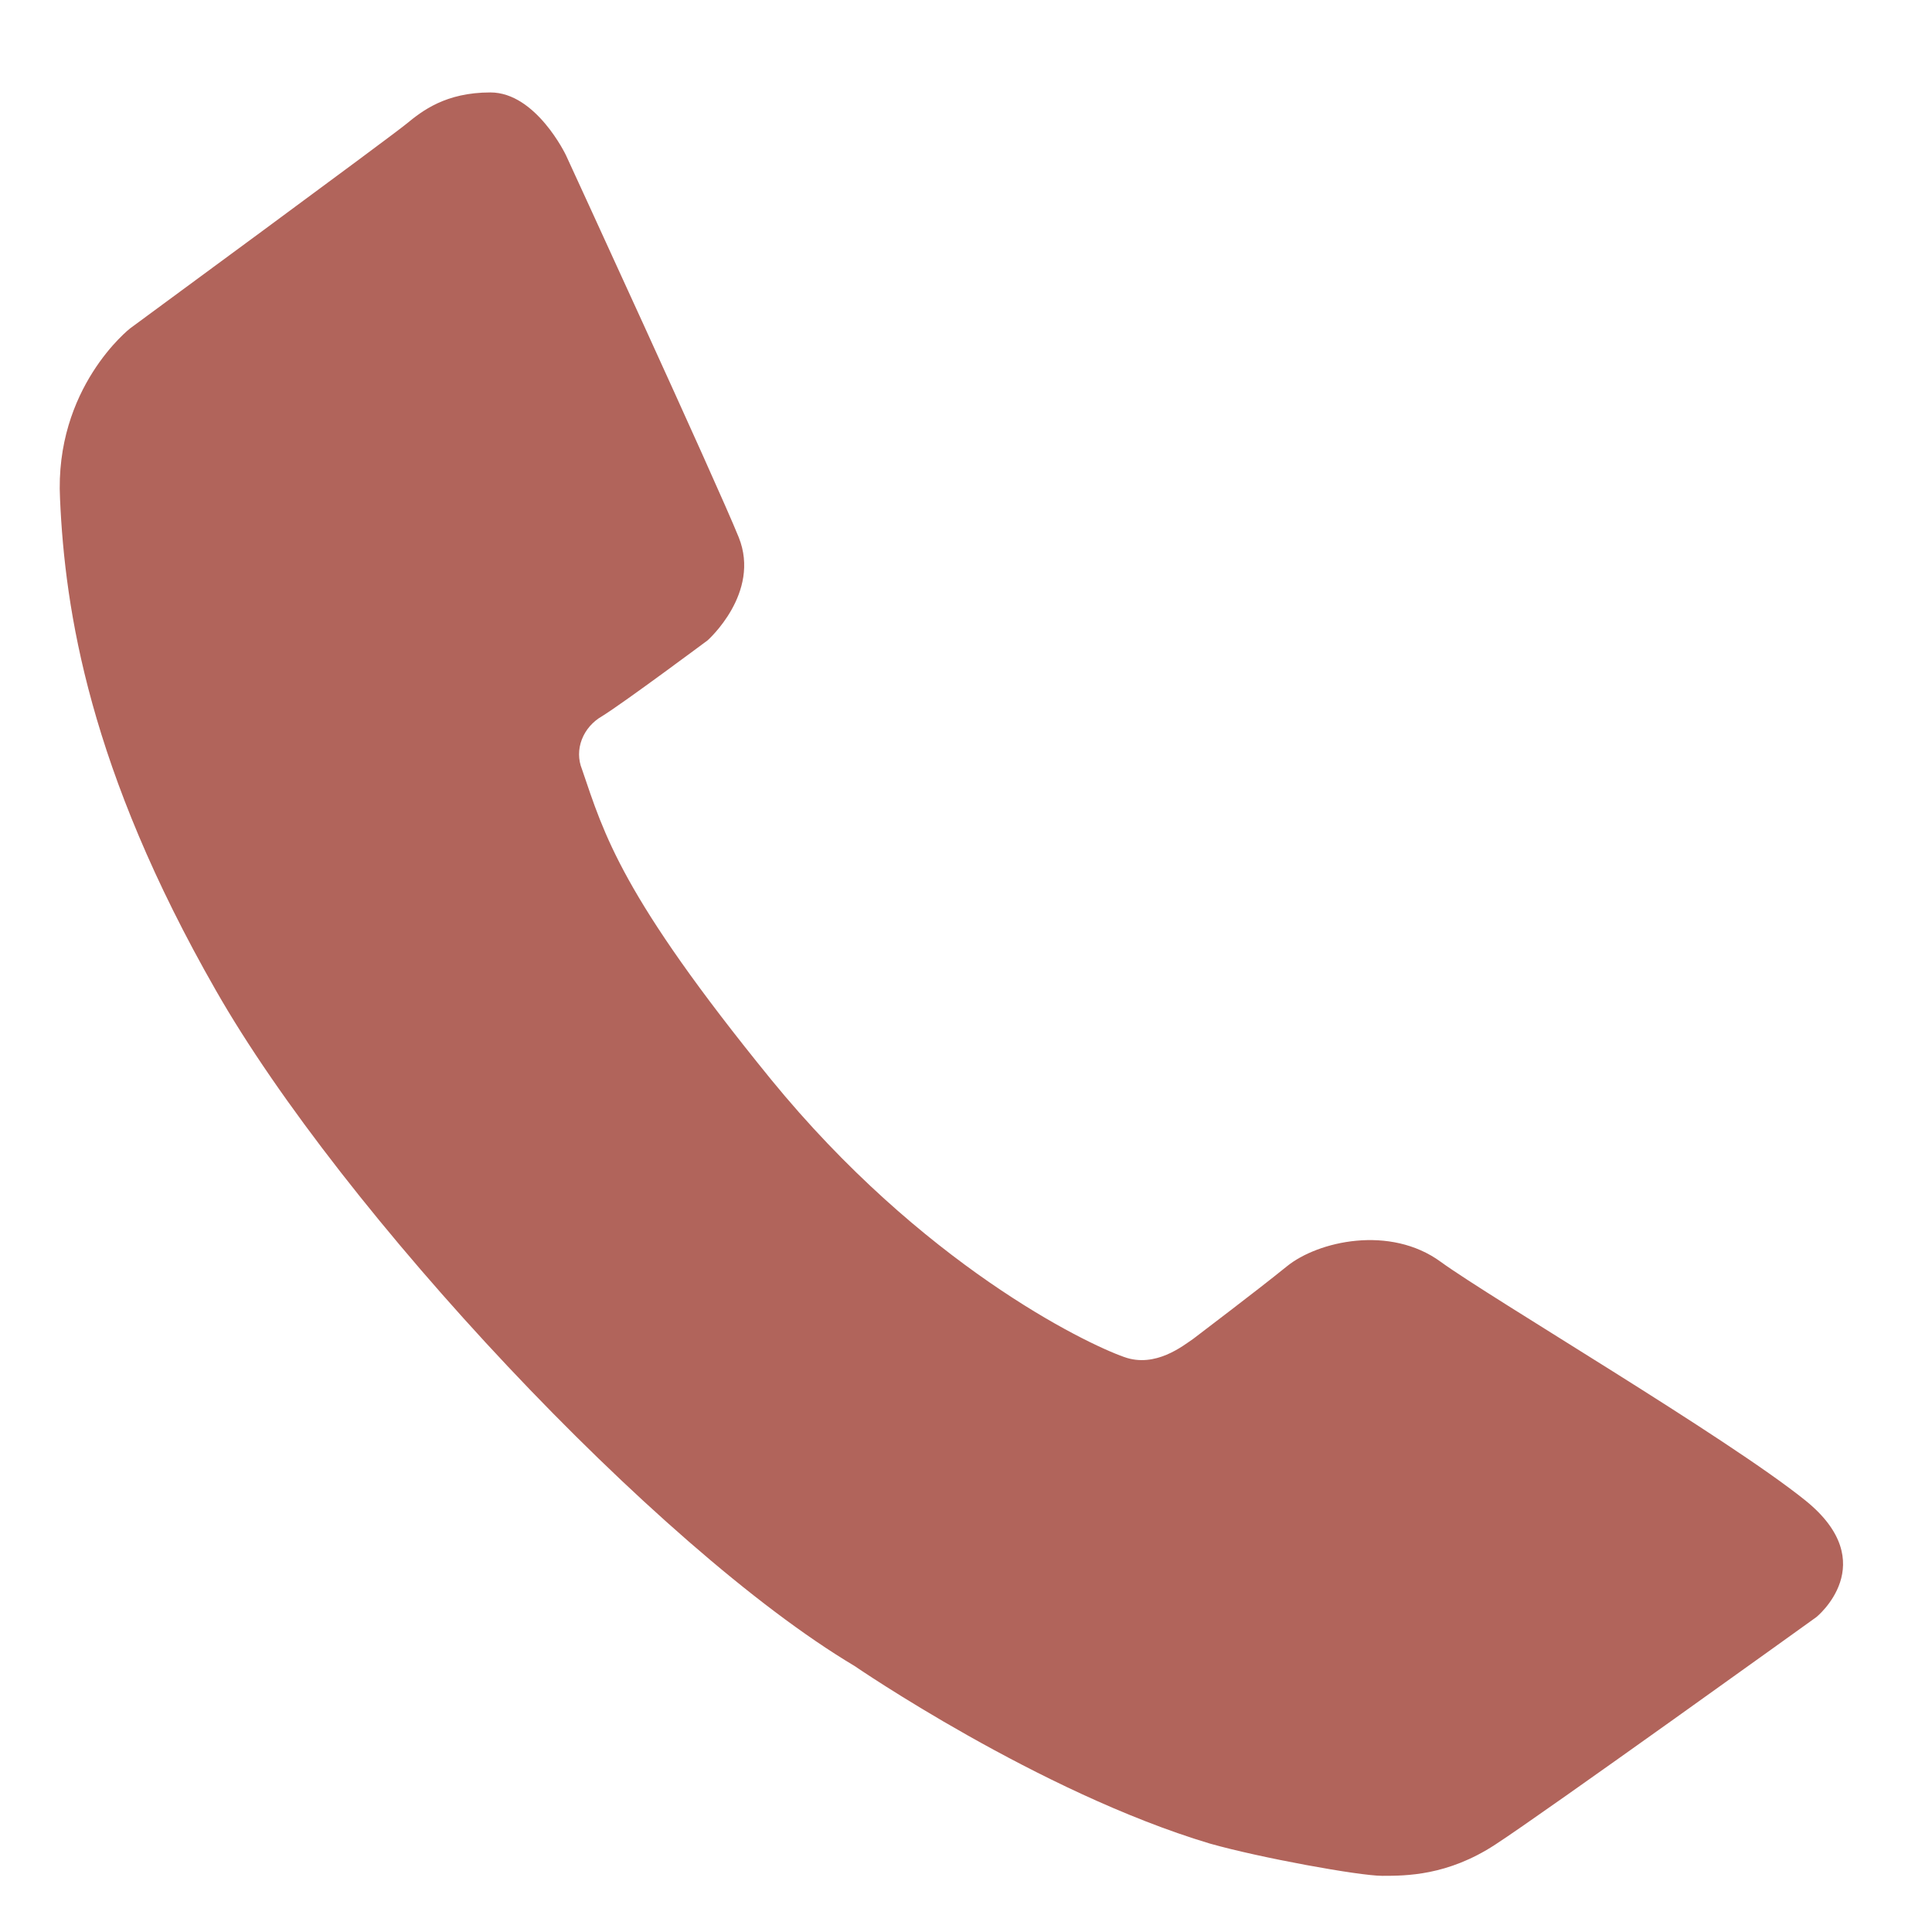 <svg width="13" height="13" viewBox="0 0 13 13" fill="none" xmlns="http://www.w3.org/2000/svg">
<path d="M3.808 1.044C3.808 1.044 3.607 0.622 3.3 0.622C2.997 0.622 2.84 0.747 2.735 0.833C2.63 0.92 0.875 2.21 0.875 2.21C0.875 2.21 0.365 2.608 0.404 3.358C0.437 4.108 0.601 5.176 1.452 6.663C2.297 8.146 4.413 10.413 5.75 11.21C5.75 11.21 6.988 12.06 8.141 12.405C8.476 12.5 9.145 12.622 9.301 12.622C9.46 12.622 9.74 12.622 10.061 12.412C10.388 12.2 12.222 10.881 12.222 10.881C12.222 10.881 12.671 10.519 12.149 10.097C11.626 9.675 10.035 8.738 9.695 8.491C9.354 8.241 8.868 8.351 8.659 8.521C8.449 8.691 8.076 8.972 8.03 9.008C7.961 9.055 7.774 9.207 7.564 9.131C7.297 9.037 6.202 8.505 5.187 7.262C4.177 6.021 4.066 5.615 3.916 5.176C3.89 5.112 3.89 5.041 3.915 4.976C3.94 4.911 3.988 4.855 4.053 4.818C4.204 4.724 4.761 4.309 4.761 4.309C4.761 4.309 5.121 3.991 4.971 3.616C4.82 3.242 3.808 1.044 3.808 1.044Z" fill="#B1645B"/>
</svg>
